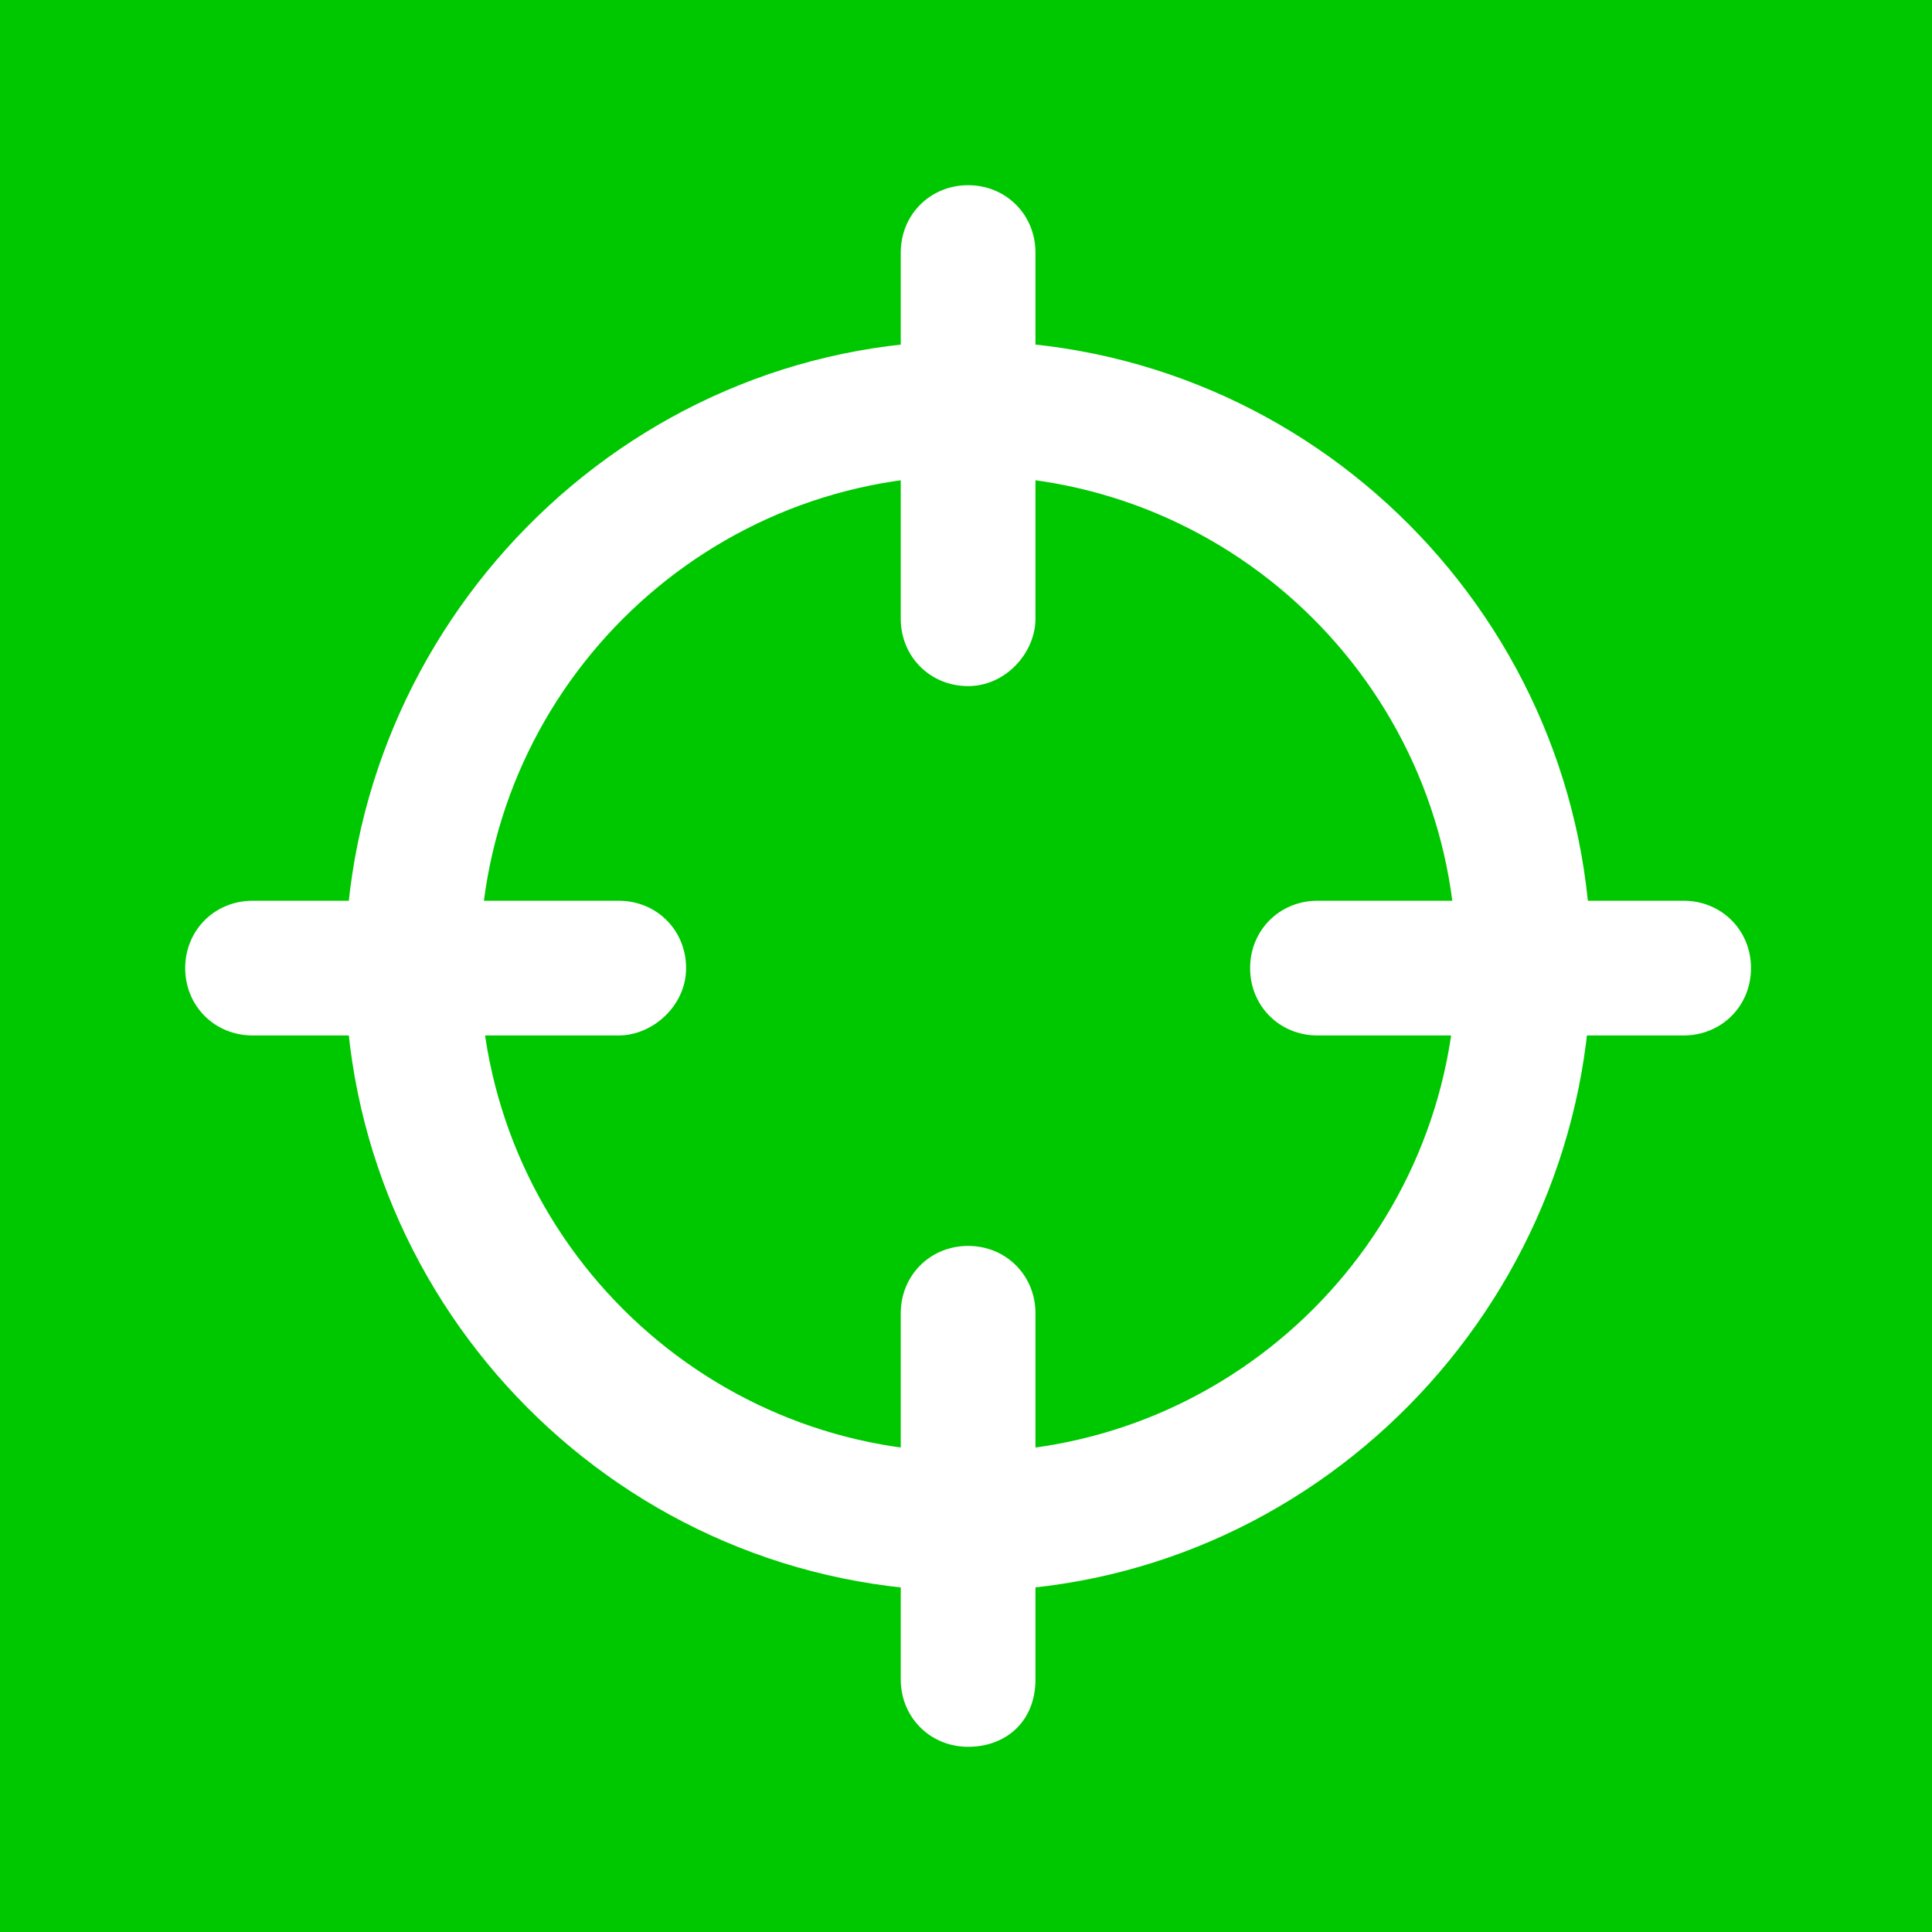 <?xml version="1.0" encoding="utf-8"?>
<!-- Generator: Adobe Illustrator 25.4.1, SVG Export Plug-In . SVG Version: 6.00 Build 0)  -->
<svg version="1.1" id="Laag_1" xmlns="http://www.w3.org/2000/svg" xmlns:xlink="http://www.w3.org/1999/xlink" x="0px" y="0px"
	 viewBox="0 0 45.9 45.9" style="enable-background:new 0 0 45.9 45.9;" xml:space="preserve">
<style type="text/css">
	.st0{fill:#00C800;}
	.st1{fill:#FFFFFF;}
	.st2{fill:none;}
</style>
<g>
	<rect class="st0" width="45.9" height="45.9"/>
	<g>
		<g>
			<path class="st1" d="M23,37.8c-8.2,0-14.8-6.7-14.8-14.8S14.8,8.1,23,8.1s14.8,6.7,14.8,14.8S31.2,37.8,23,37.8z M23,11.3
				c-6.4,0-11.6,5.2-11.6,11.6S16.6,34.5,23,34.5s11.6-5.2,11.6-11.6S29.4,11.3,23,11.3z"/>
			<g>
				<line class="st2" x1="23" y1="14.7" x2="23" y2="6"/>
				<path class="st1" d="M23,16.3c-0.9,0-1.6-0.7-1.6-1.6V6c0-0.9,0.7-1.6,1.6-1.6s1.6,0.7,1.6,1.6v8.7C24.6,15.5,23.9,16.3,23,16.3
					z"/>
			</g>
			<g>
				<line class="st2" x1="14.7" y1="23" x2="6" y2="23"/>
				<path class="st1" d="M14.7,24.6H6c-0.9,0-1.6-0.7-1.6-1.6s0.7-1.6,1.6-1.6h8.7c0.9,0,1.6,0.7,1.6,1.6S15.5,24.6,14.7,24.6z"/>
			</g>
			<g>
				<line class="st2" x1="23" y1="31.2" x2="23" y2="39.9"/>
				<path class="st1" d="M23,41.5c-0.9,0-1.6-0.7-1.6-1.6v-8.7c0-0.9,0.7-1.6,1.6-1.6s1.6,0.7,1.6,1.6v8.7
					C24.6,40.9,23.9,41.5,23,41.5z"/>
			</g>
			<g>
				<line class="st2" x1="31.2" y1="23" x2="40" y2="23"/>
				<path class="st1" d="M40,24.6h-8.7c-0.9,0-1.6-0.7-1.6-1.6s0.7-1.6,1.6-1.6H40c0.9,0,1.6,0.7,1.6,1.6S40.9,24.6,40,24.6z"/>
			</g>
		</g>
	</g>
</g>
</svg>
